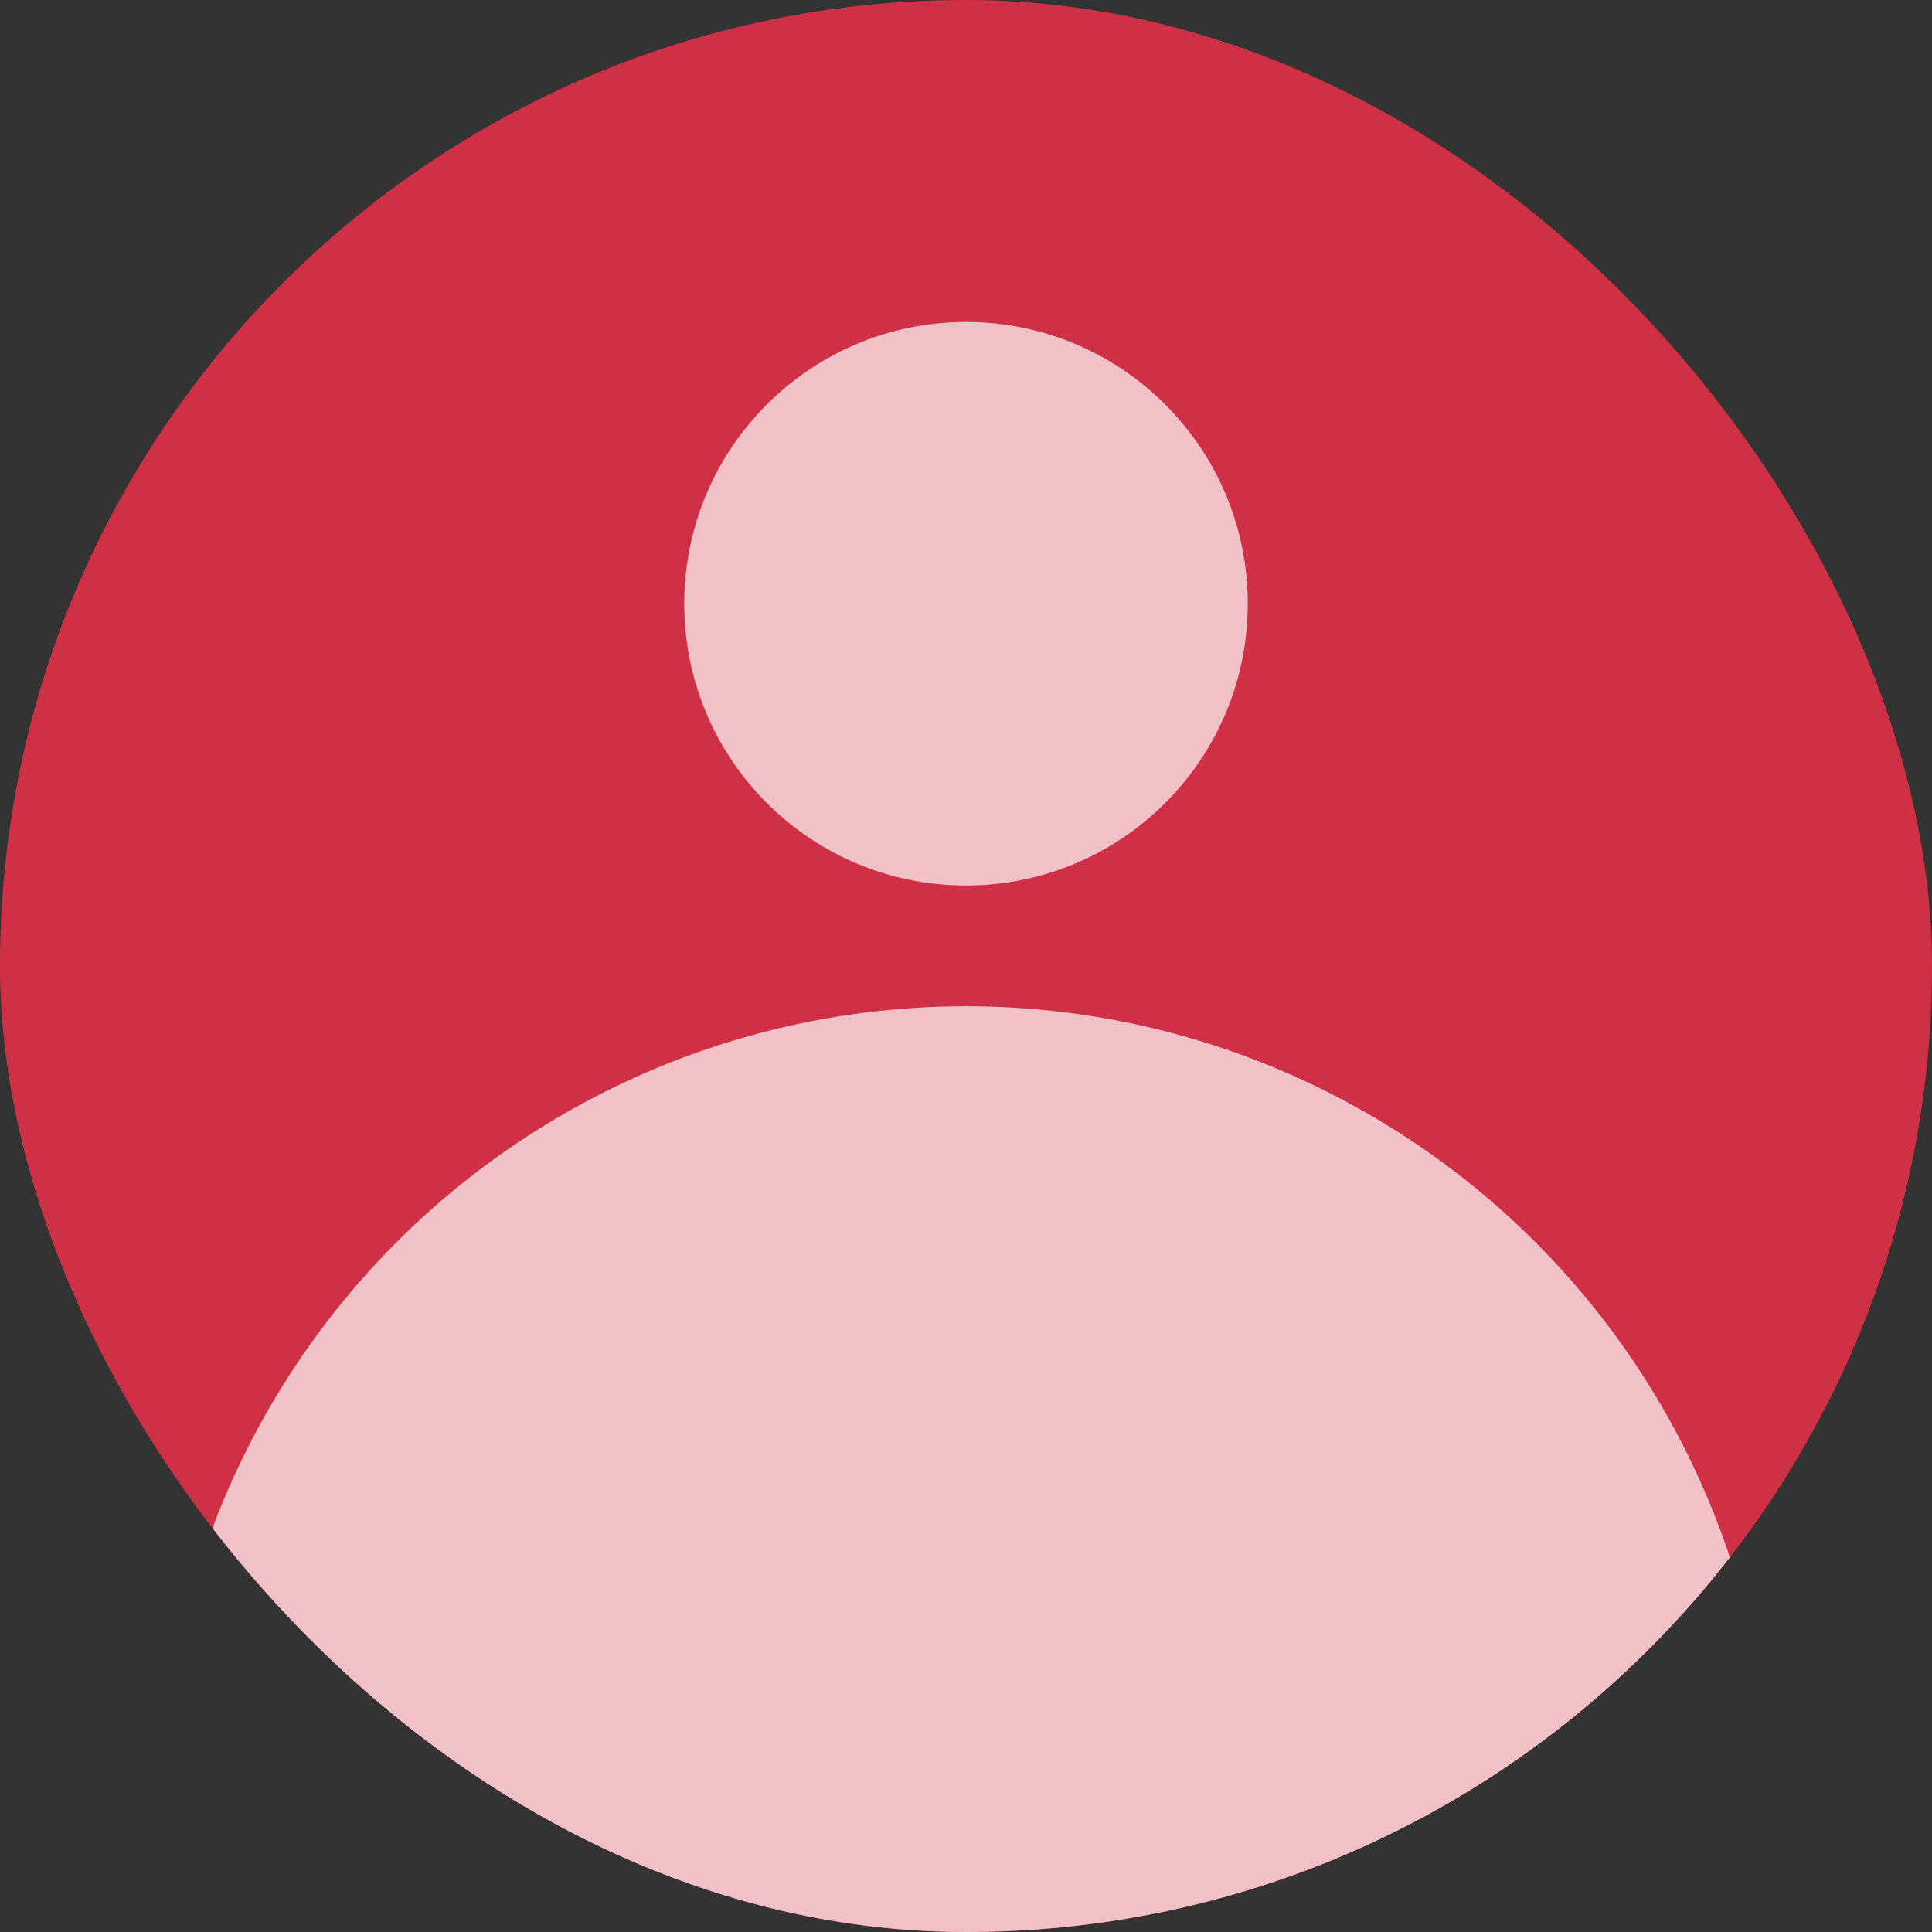 <svg fill="none" height="48" viewBox="0 0 48 48" width="48" xmlns="http://www.w3.org/2000/svg" xmlns:xlink="http://www.w3.org/1999/xlink"><rect x="0" y="0" width="48" height="48" fill="#333333" stroke="none"/><clipPath id="a"><rect height="48" rx="24" width="48"/></clipPath><g clip-path="url(#a)"><rect fill="#d03045" height="48" rx="24" width="48"/><circle cx="24" cy="15" fill="#d03045" r="7"/><circle cx="24" cy="15" fill="#fff" fill-opacity=".7" r="7"/><circle cx="24" cy="45" fill="#d03045" r="20"/><circle cx="24" cy="45" fill="#fff" fill-opacity=".7" r="20"/></g></svg>